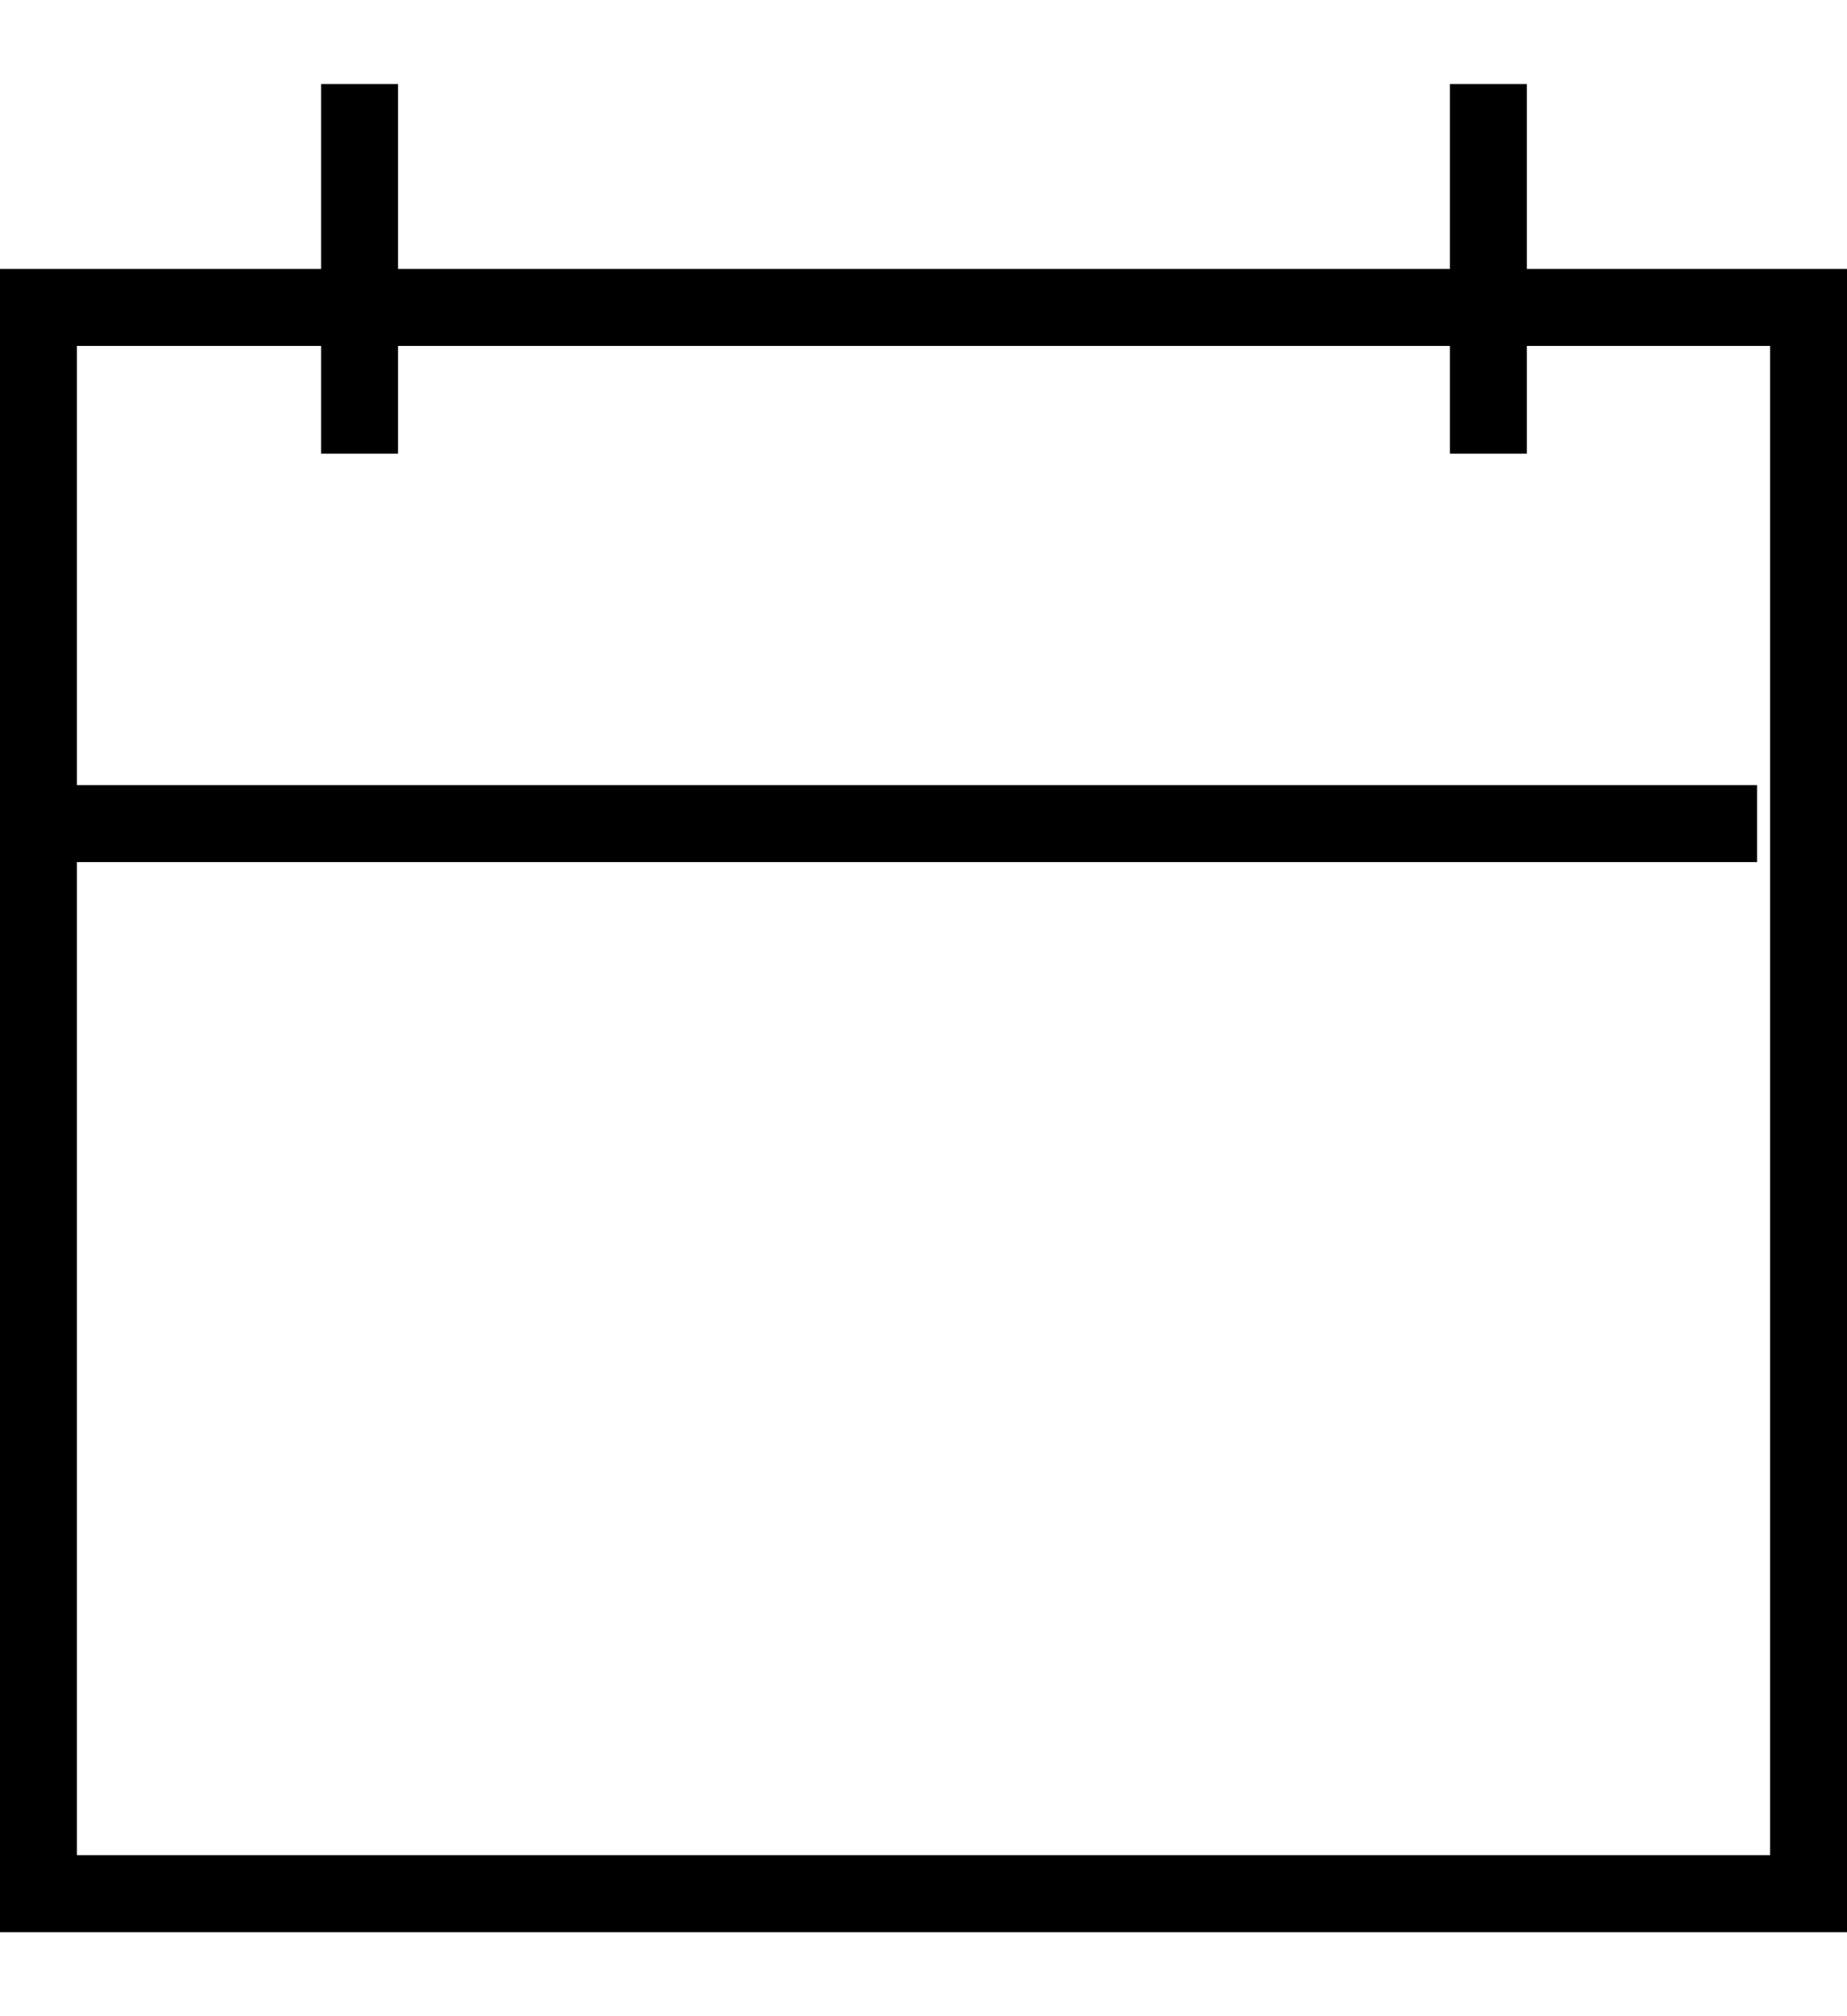 <svg xmlns="http://www.w3.org/2000/svg" width="22" height="24" viewBox="0 0 24 24" fill="none" stroke="#000" xmlns:v="https://vecta.io/nano"><path d="M.5 2.901h23V23.5H.5z"/><path d="M.832 9.604h22M19.34 4.8V0"/><path d="M4.672 4.8V0"/></svg>